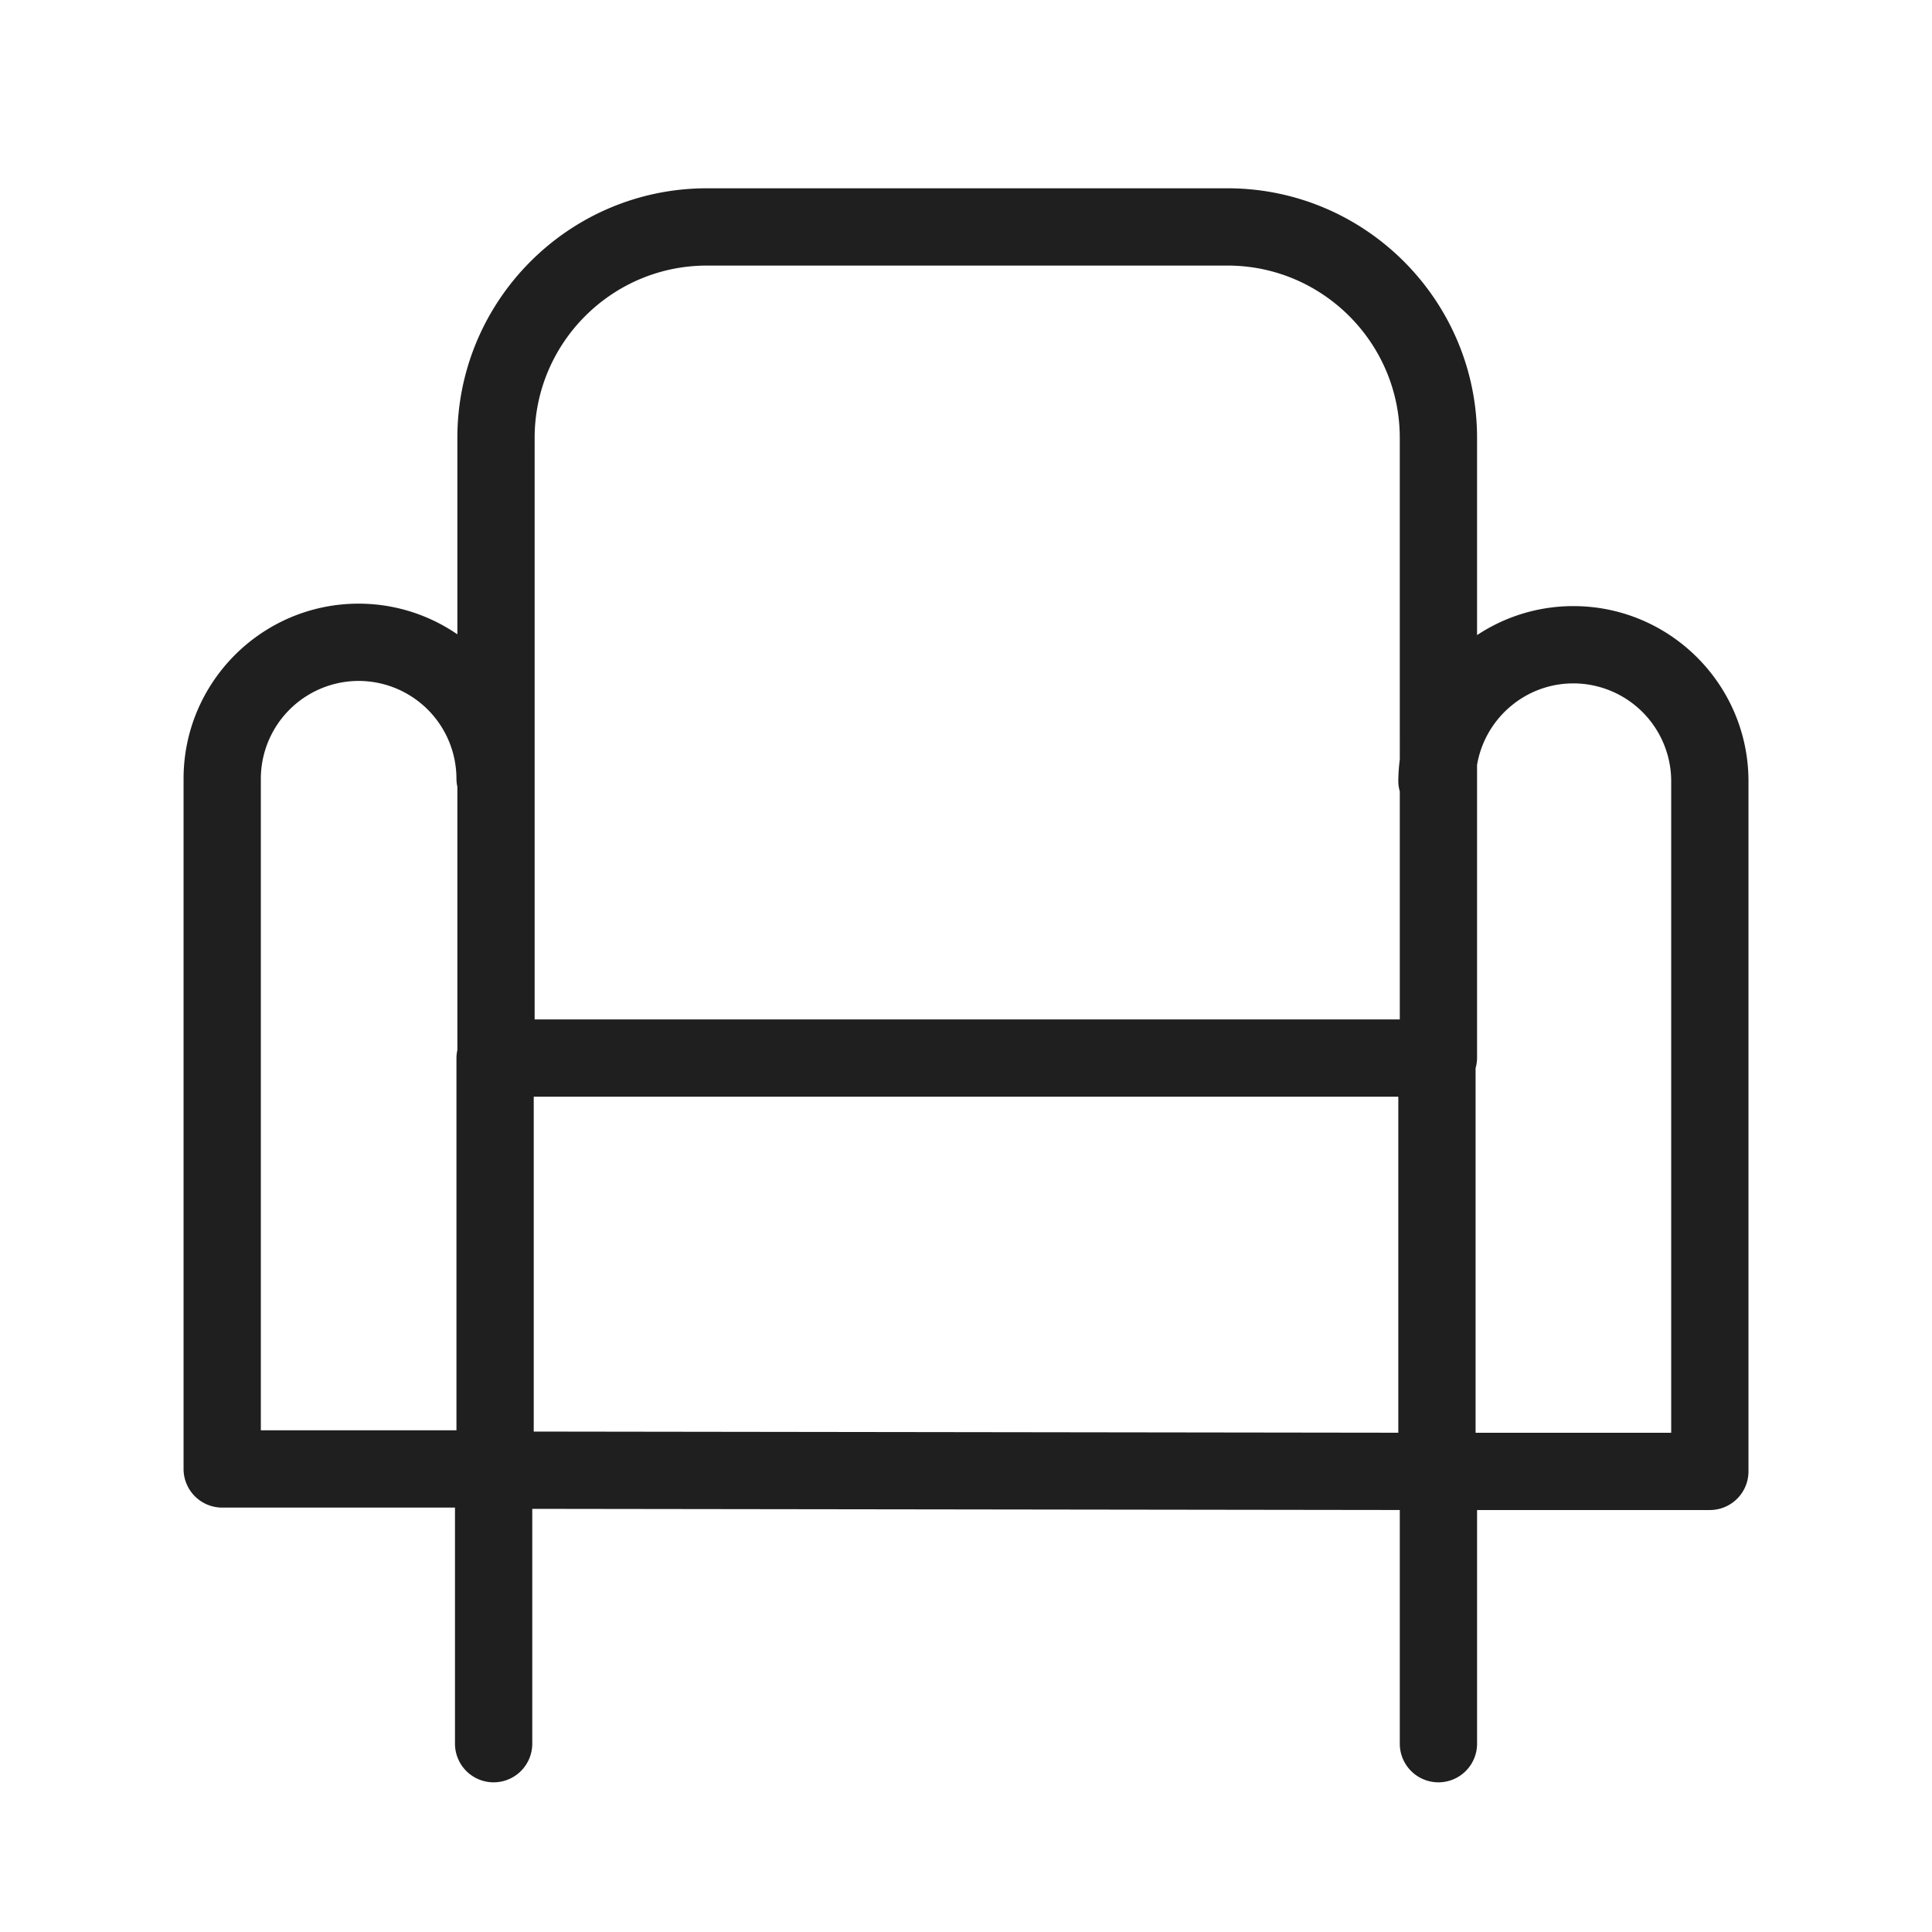 <svg xmlns="http://www.w3.org/2000/svg" viewBox="0 0 100 100" fill-rule="evenodd"><g class="t-group-origins"><path d="M81.439 31.872c-2.087 0-4 .752-5.487 1.997V22.663c0-6.847-5.57-12.417-12.417-12.417H36.59c-6.847 0-12.417 5.57-12.417 12.417v11.191a8.518 8.518 0 0 0-5.609-2.109c-4.722 0-8.563 3.841-8.563 8.563v35.725a1.5 1.5 0 0 0 1.5 1.5H24.05v12.72a1.5 1.5 0 1 0 3 0V77.597l45.903.061v12.595a1.5 1.5 0 0 0 3 0V77.659h12.548a1.5 1.5 0 0 0 1.5-1.5V40.435c0-4.722-3.841-8.563-8.562-8.563zm-54.266-9.209c0-5.192 4.225-9.417 9.417-9.417h26.945c5.192 0 9.417 4.225 9.417 9.417l.001 16.686a8.647 8.647 0 0 0-.077 1.086c0 .158.031.308.077.451v12.379h-45.78V22.663zM13.001 40.308a5.57 5.57 0 0 1 5.563-5.563 5.569 5.569 0 0 1 5.562 5.563c0 .123.019.241.047.355V54.41a1.482 1.482 0 0 0-.047.355v19.768H13.001V40.308zm14.125 15.957h45.75v18.393l-45.75-.061V56.265zm59.875 18.394H75.876V55.215a1.49 1.49 0 0 0 .076-.45V39.557c.423-2.651 2.719-4.685 5.487-4.685a5.57 5.57 0 0 1 5.562 5.563v34.224z" stroke-width="1" stroke="#1f1f1f" fill="#1f1f1f" stroke-width-old="0"></path></g></svg>
